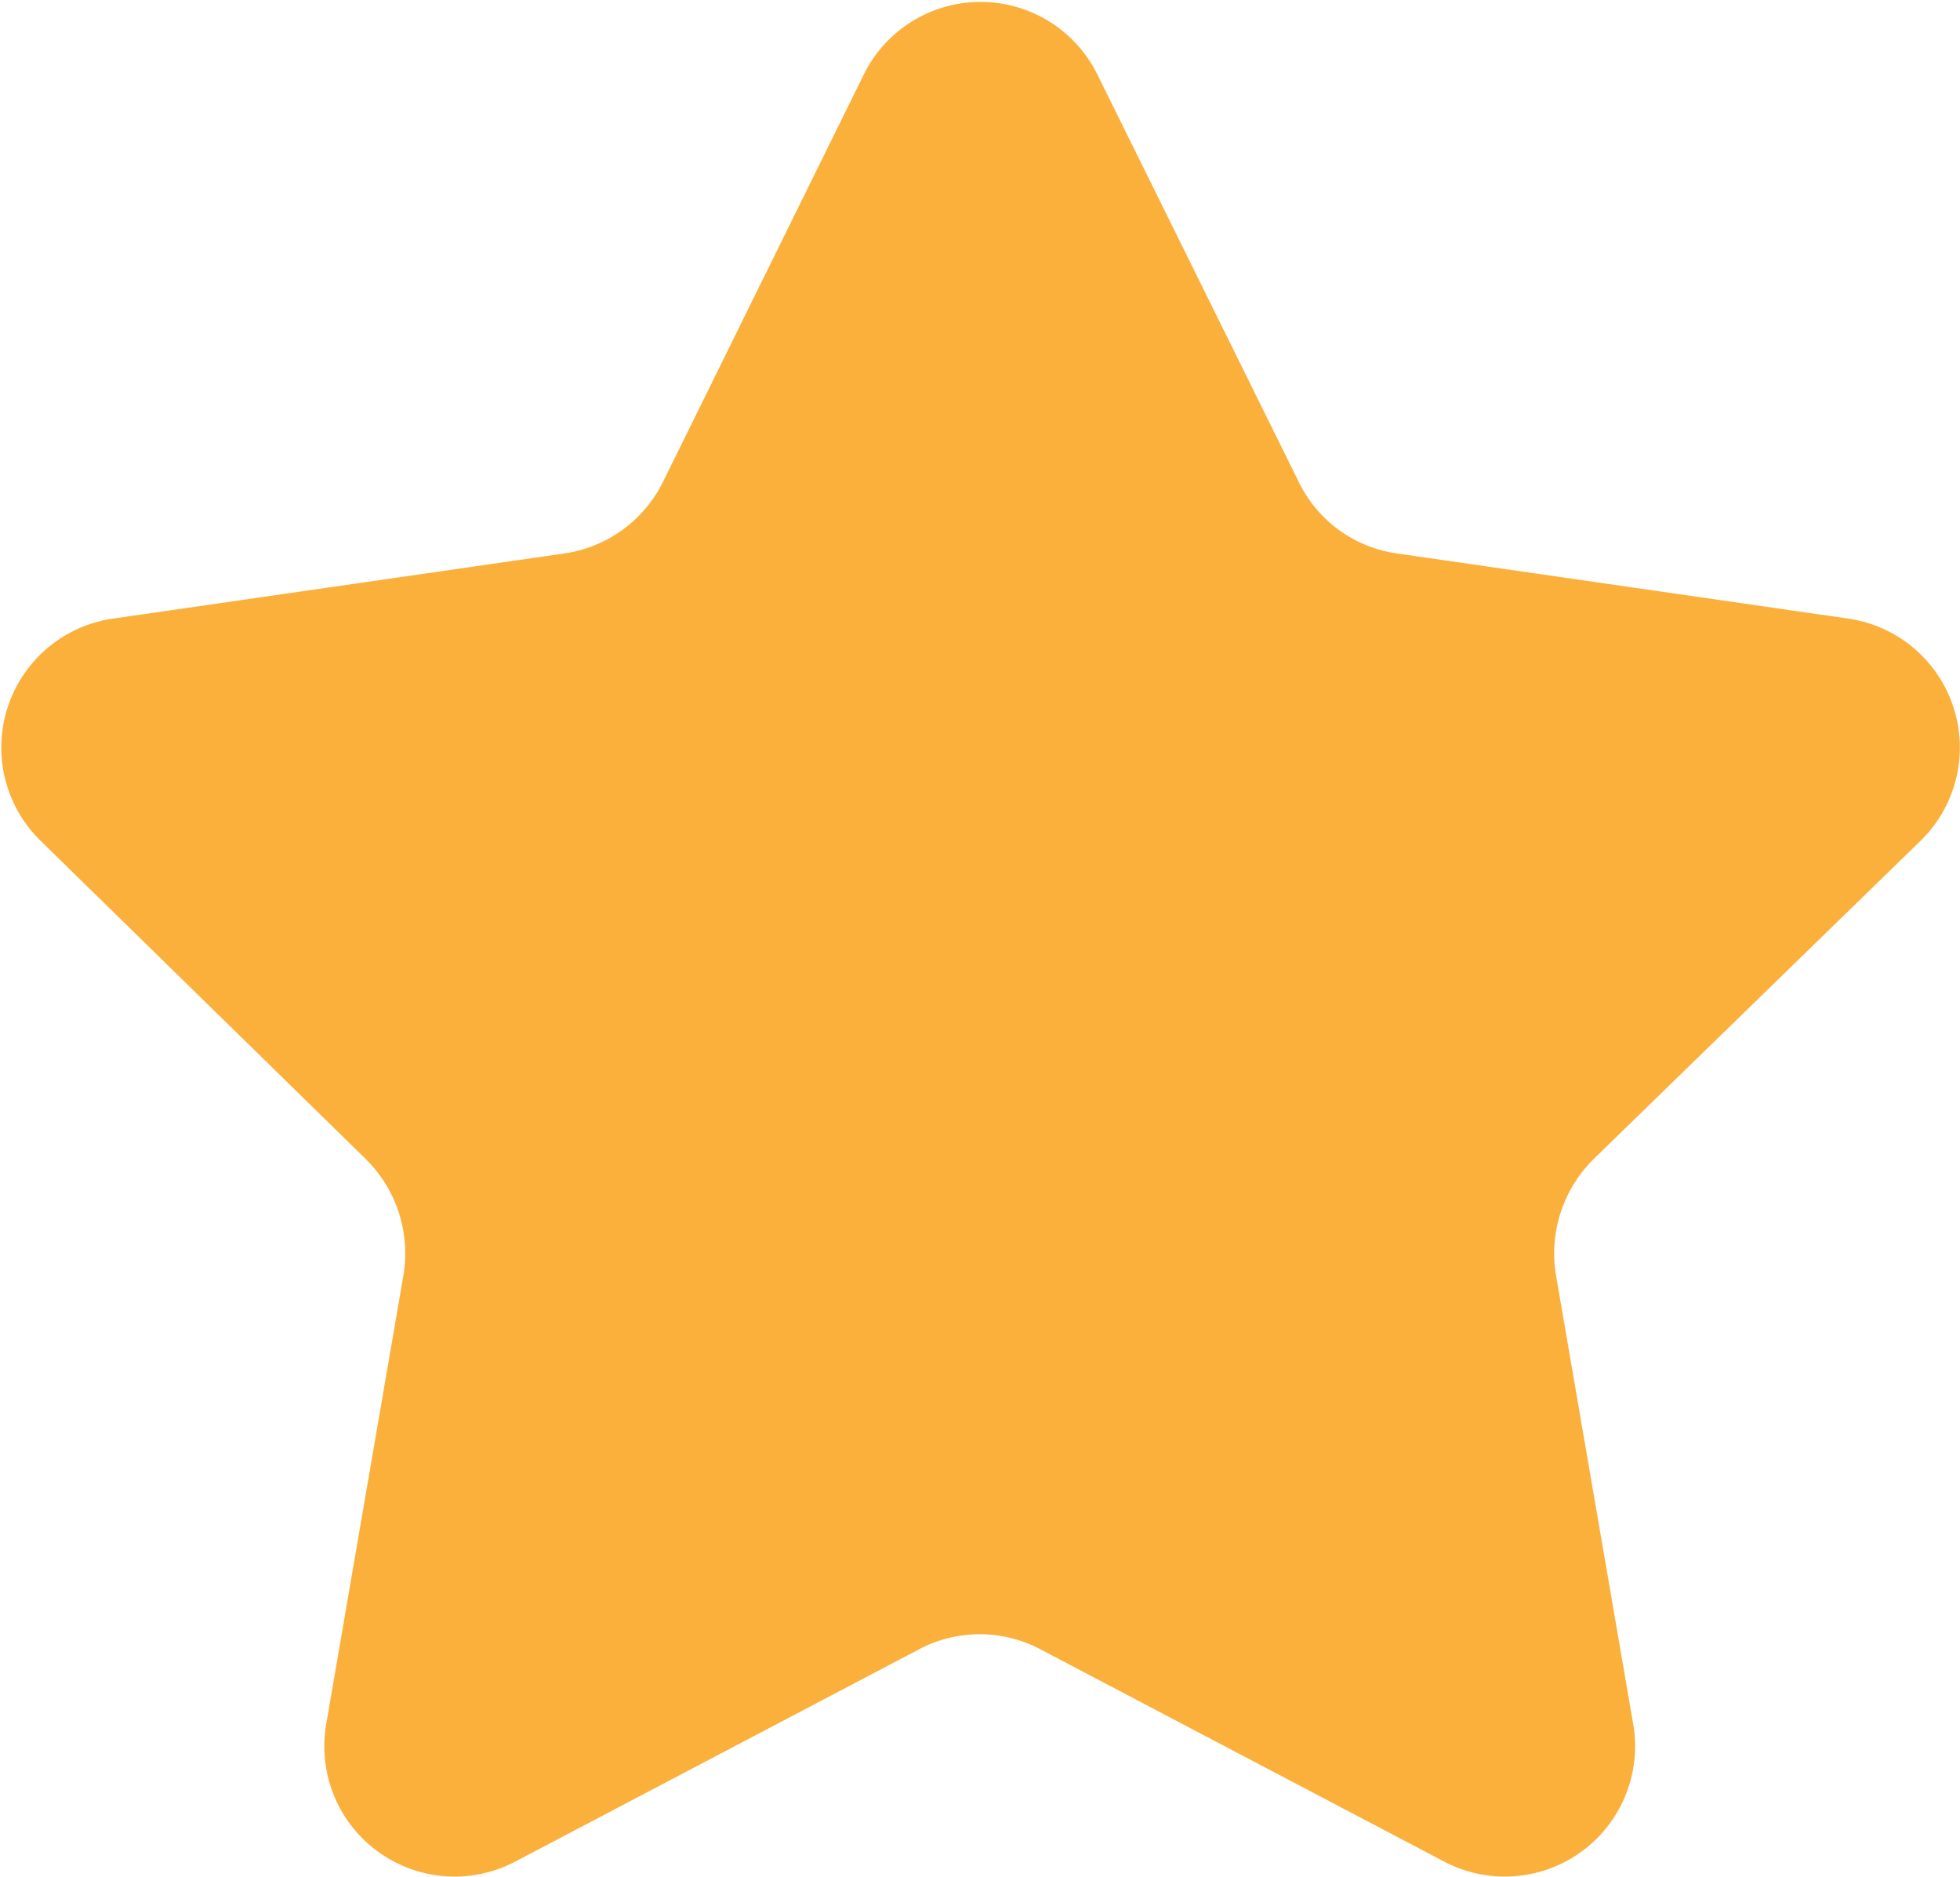 <svg id="Layer_1" data-name="Layer 1" xmlns="http://www.w3.org/2000/svg" viewBox="0 0 34 32.56"><defs><style>.cls-1{fill:#fbb03c;}</style></defs><path class="cls-1" d="M196.31,321.24l3.51,7.1a2.24,2.24,0,0,0,1.7,1.24l7.83,1.13a2.26,2.26,0,0,1,1.25,3.86l-5.67,5.52a2.3,2.3,0,0,0-.65,2l1.34,7.79a2.26,2.26,0,0,1-3.28,2.39l-7-3.68a2.25,2.25,0,0,0-2.11,0l-7,3.68a2.26,2.26,0,0,1-3.28-2.39l1.34-7.79a2.3,2.3,0,0,0-.65-2L178,334.57a2.26,2.26,0,0,1,1.25-3.86l7.83-1.13a2.27,2.27,0,0,0,1.71-1.24l3.5-7.1A2.26,2.26,0,0,1,196.31,321.24Z" transform="translate(-177.29 -319.98)"/></svg>